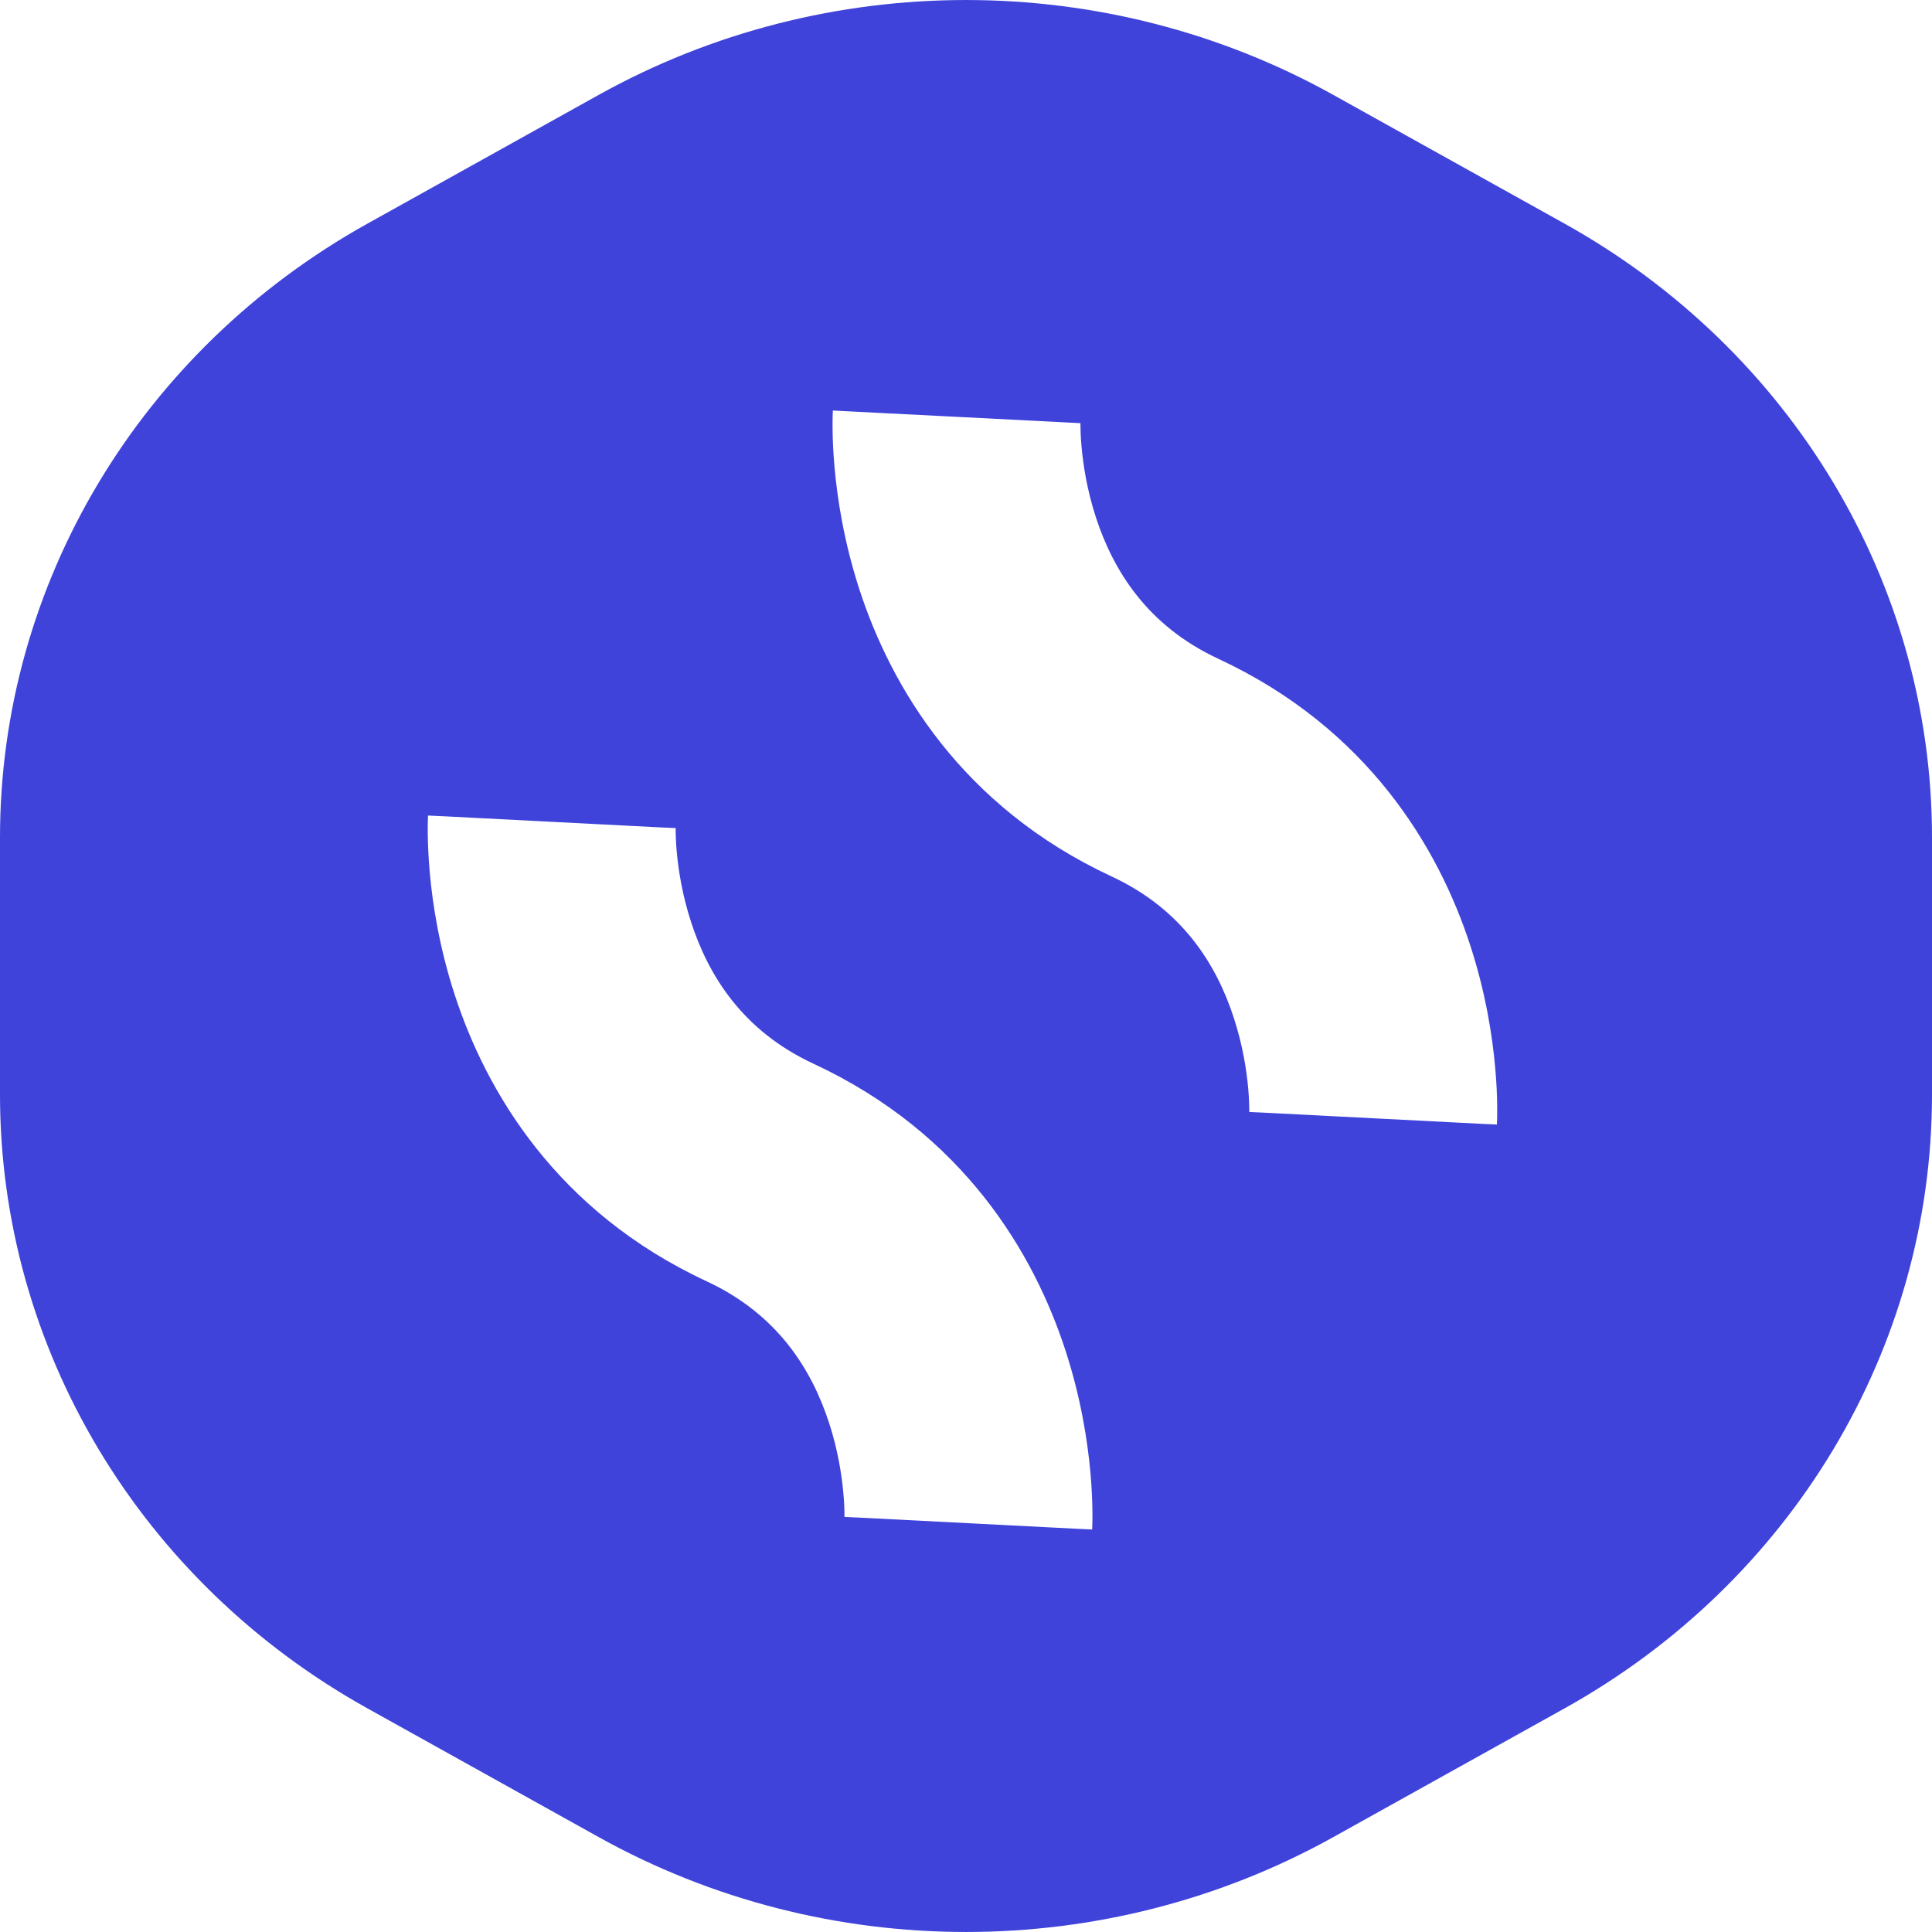 <svg width="32" height="32" viewBox="0 0 32 32" fill="none" xmlns="http://www.w3.org/2000/svg">
<path fill-rule="evenodd" clip-rule="evenodd" d="M9.914 1.573C13.68 -0.524 18.32 -0.524 22.086 1.573L25.914 3.704C29.68 5.801 32 9.675 32 13.869V18.131C32 22.325 29.68 26.2 25.914 28.296L22.086 30.427C18.32 32.524 13.68 32.524 9.914 30.427L6.086 28.296C2.32 26.2 0 22.325 0 18.131V13.869C0 9.675 2.32 5.801 6.086 3.704L9.914 1.573ZM15.845 6.904C13.794 6.799 13.794 6.8 13.794 6.8L13.794 6.802L13.794 6.806L13.794 6.816L13.793 6.839C13.792 6.856 13.791 6.878 13.791 6.904C13.79 6.954 13.789 7.021 13.79 7.102C13.791 7.262 13.799 7.481 13.823 7.743C13.869 8.263 13.979 8.98 14.237 9.771C14.756 11.363 15.916 13.355 18.41 14.516C19.583 15.061 20.148 15.973 20.436 16.859C20.582 17.307 20.647 17.723 20.674 18.025C20.687 18.174 20.691 18.29 20.692 18.36C20.692 18.395 20.692 18.418 20.692 18.428C20.691 18.431 20.691 18.433 20.691 18.433L20.691 18.433L20.692 18.427L20.692 18.422L20.692 18.419L20.692 18.418C20.692 18.417 20.692 18.416 22.743 18.522C24.793 18.628 24.793 18.627 24.793 18.626L24.794 18.624L24.794 18.62L24.794 18.611L24.795 18.587C24.796 18.57 24.797 18.548 24.797 18.523C24.798 18.472 24.799 18.405 24.798 18.325C24.797 18.164 24.789 17.945 24.765 17.683C24.719 17.163 24.609 16.447 24.351 15.655C23.832 14.063 22.672 12.071 20.178 10.911C19.005 10.365 18.44 9.453 18.151 8.567C18.005 8.119 17.941 7.703 17.914 7.401C17.9 7.252 17.897 7.137 17.896 7.066C17.896 7.031 17.896 7.008 17.896 6.998C17.896 6.993 17.896 6.992 17.896 6.994L17.896 6.999L17.896 7.004L17.896 7.007L17.896 7.009C17.896 7.009 17.896 7.01 15.845 6.904ZM9.14 13.612C7.09 13.506 7.09 13.507 7.09 13.508L7.09 13.51L7.089 13.514L7.089 13.523L7.088 13.546C7.087 13.564 7.087 13.585 7.086 13.611C7.085 13.662 7.084 13.729 7.085 13.809C7.087 13.97 7.095 14.188 7.118 14.451C7.165 14.971 7.274 15.687 7.532 16.478C8.051 18.071 9.211 20.063 11.706 21.223C12.879 21.769 13.443 22.681 13.732 23.567C13.878 24.014 13.942 24.43 13.969 24.733C13.983 24.882 13.986 24.997 13.987 25.067C13.988 25.102 13.987 25.125 13.987 25.135C13.987 25.14 13.987 25.142 13.987 25.14L13.987 25.135L13.987 25.13L13.987 25.127L13.988 25.125C13.988 25.124 13.988 25.123 16.038 25.229C18.089 25.335 18.089 25.334 18.089 25.333L18.089 25.331L18.089 25.327L18.09 25.318L18.091 25.295C18.091 25.277 18.092 25.256 18.093 25.23C18.094 25.179 18.095 25.113 18.094 25.032C18.092 24.871 18.084 24.653 18.061 24.391C18.014 23.87 17.904 23.154 17.646 22.363C17.127 20.77 15.968 18.778 13.473 17.618C12.3 17.073 11.735 16.16 11.447 15.274C11.301 14.827 11.236 14.411 11.209 14.108C11.196 13.96 11.192 13.844 11.191 13.774C11.191 13.739 11.191 13.716 11.192 13.706L11.192 13.701L11.192 13.707L11.191 13.711L11.191 13.714L11.191 13.716C11.191 13.717 11.191 13.718 9.14 13.612Z" fill="#3F43DA"/>
</svg>
